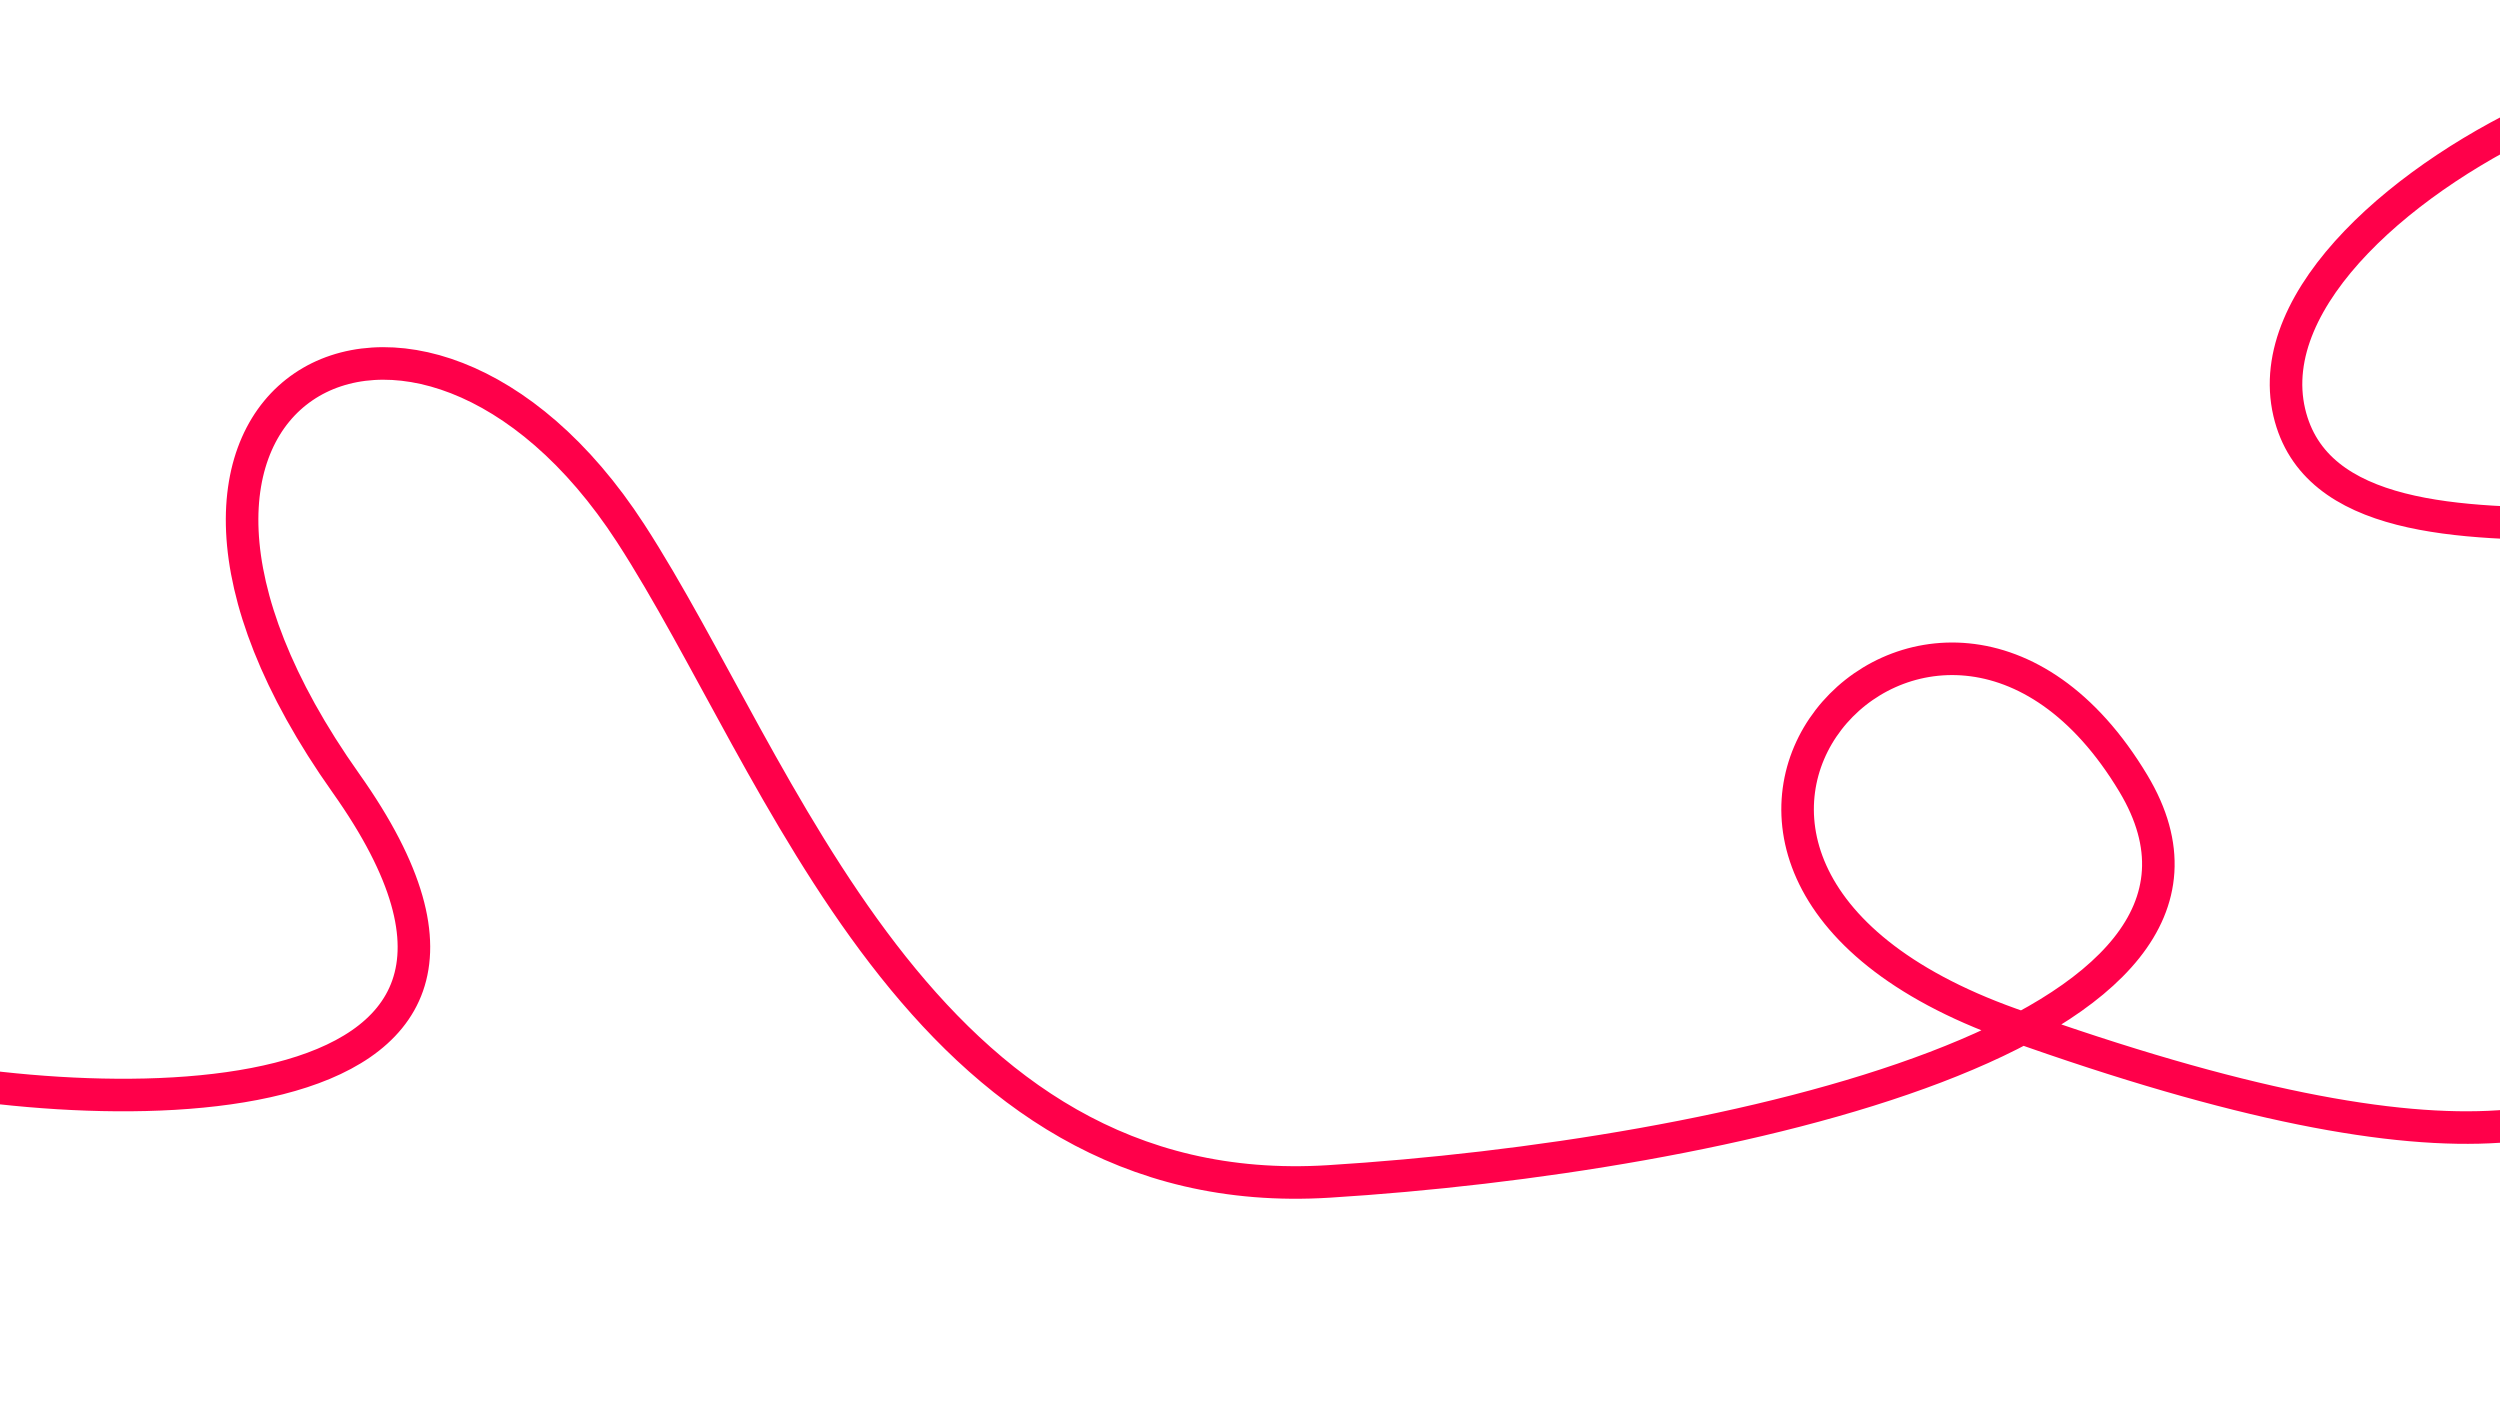 <?xml version="1.0" encoding="utf-8"?>
<svg xmlns="http://www.w3.org/2000/svg" id="Ebene_1" viewBox="0 0 1920 1080">
  <defs>
    <style>.cls-1{fill:none;stroke:#ff004a;stroke-width:25px;}.cls-2{fill:#fff;stroke-width:0px;}</style>
  </defs>
  <rect class="cls-2" height="1121.65" width="1974.57" x="-24.03" y="-20.83"/>
  <path class="cls-1" d="M2158.04,127.39c46.07-188.84-441.25,12.3-399.88,189.35,39.08,167.23,450.92,8.18,367.48,159.62-83.83,152.16,119.96,560.77-581.27,310.13-347.34-124.15-57.49-437.38,94.03-184.85,115.53,192.54-314.86,286.87-617.85,305.7-313.67,19.49-420.37-319.27-536.26-497.89-163.66-252.23-433.63-111.34-218.57,192.1,194.17,273.97-202.86,259.78-385.72,212.74"/>
</svg>